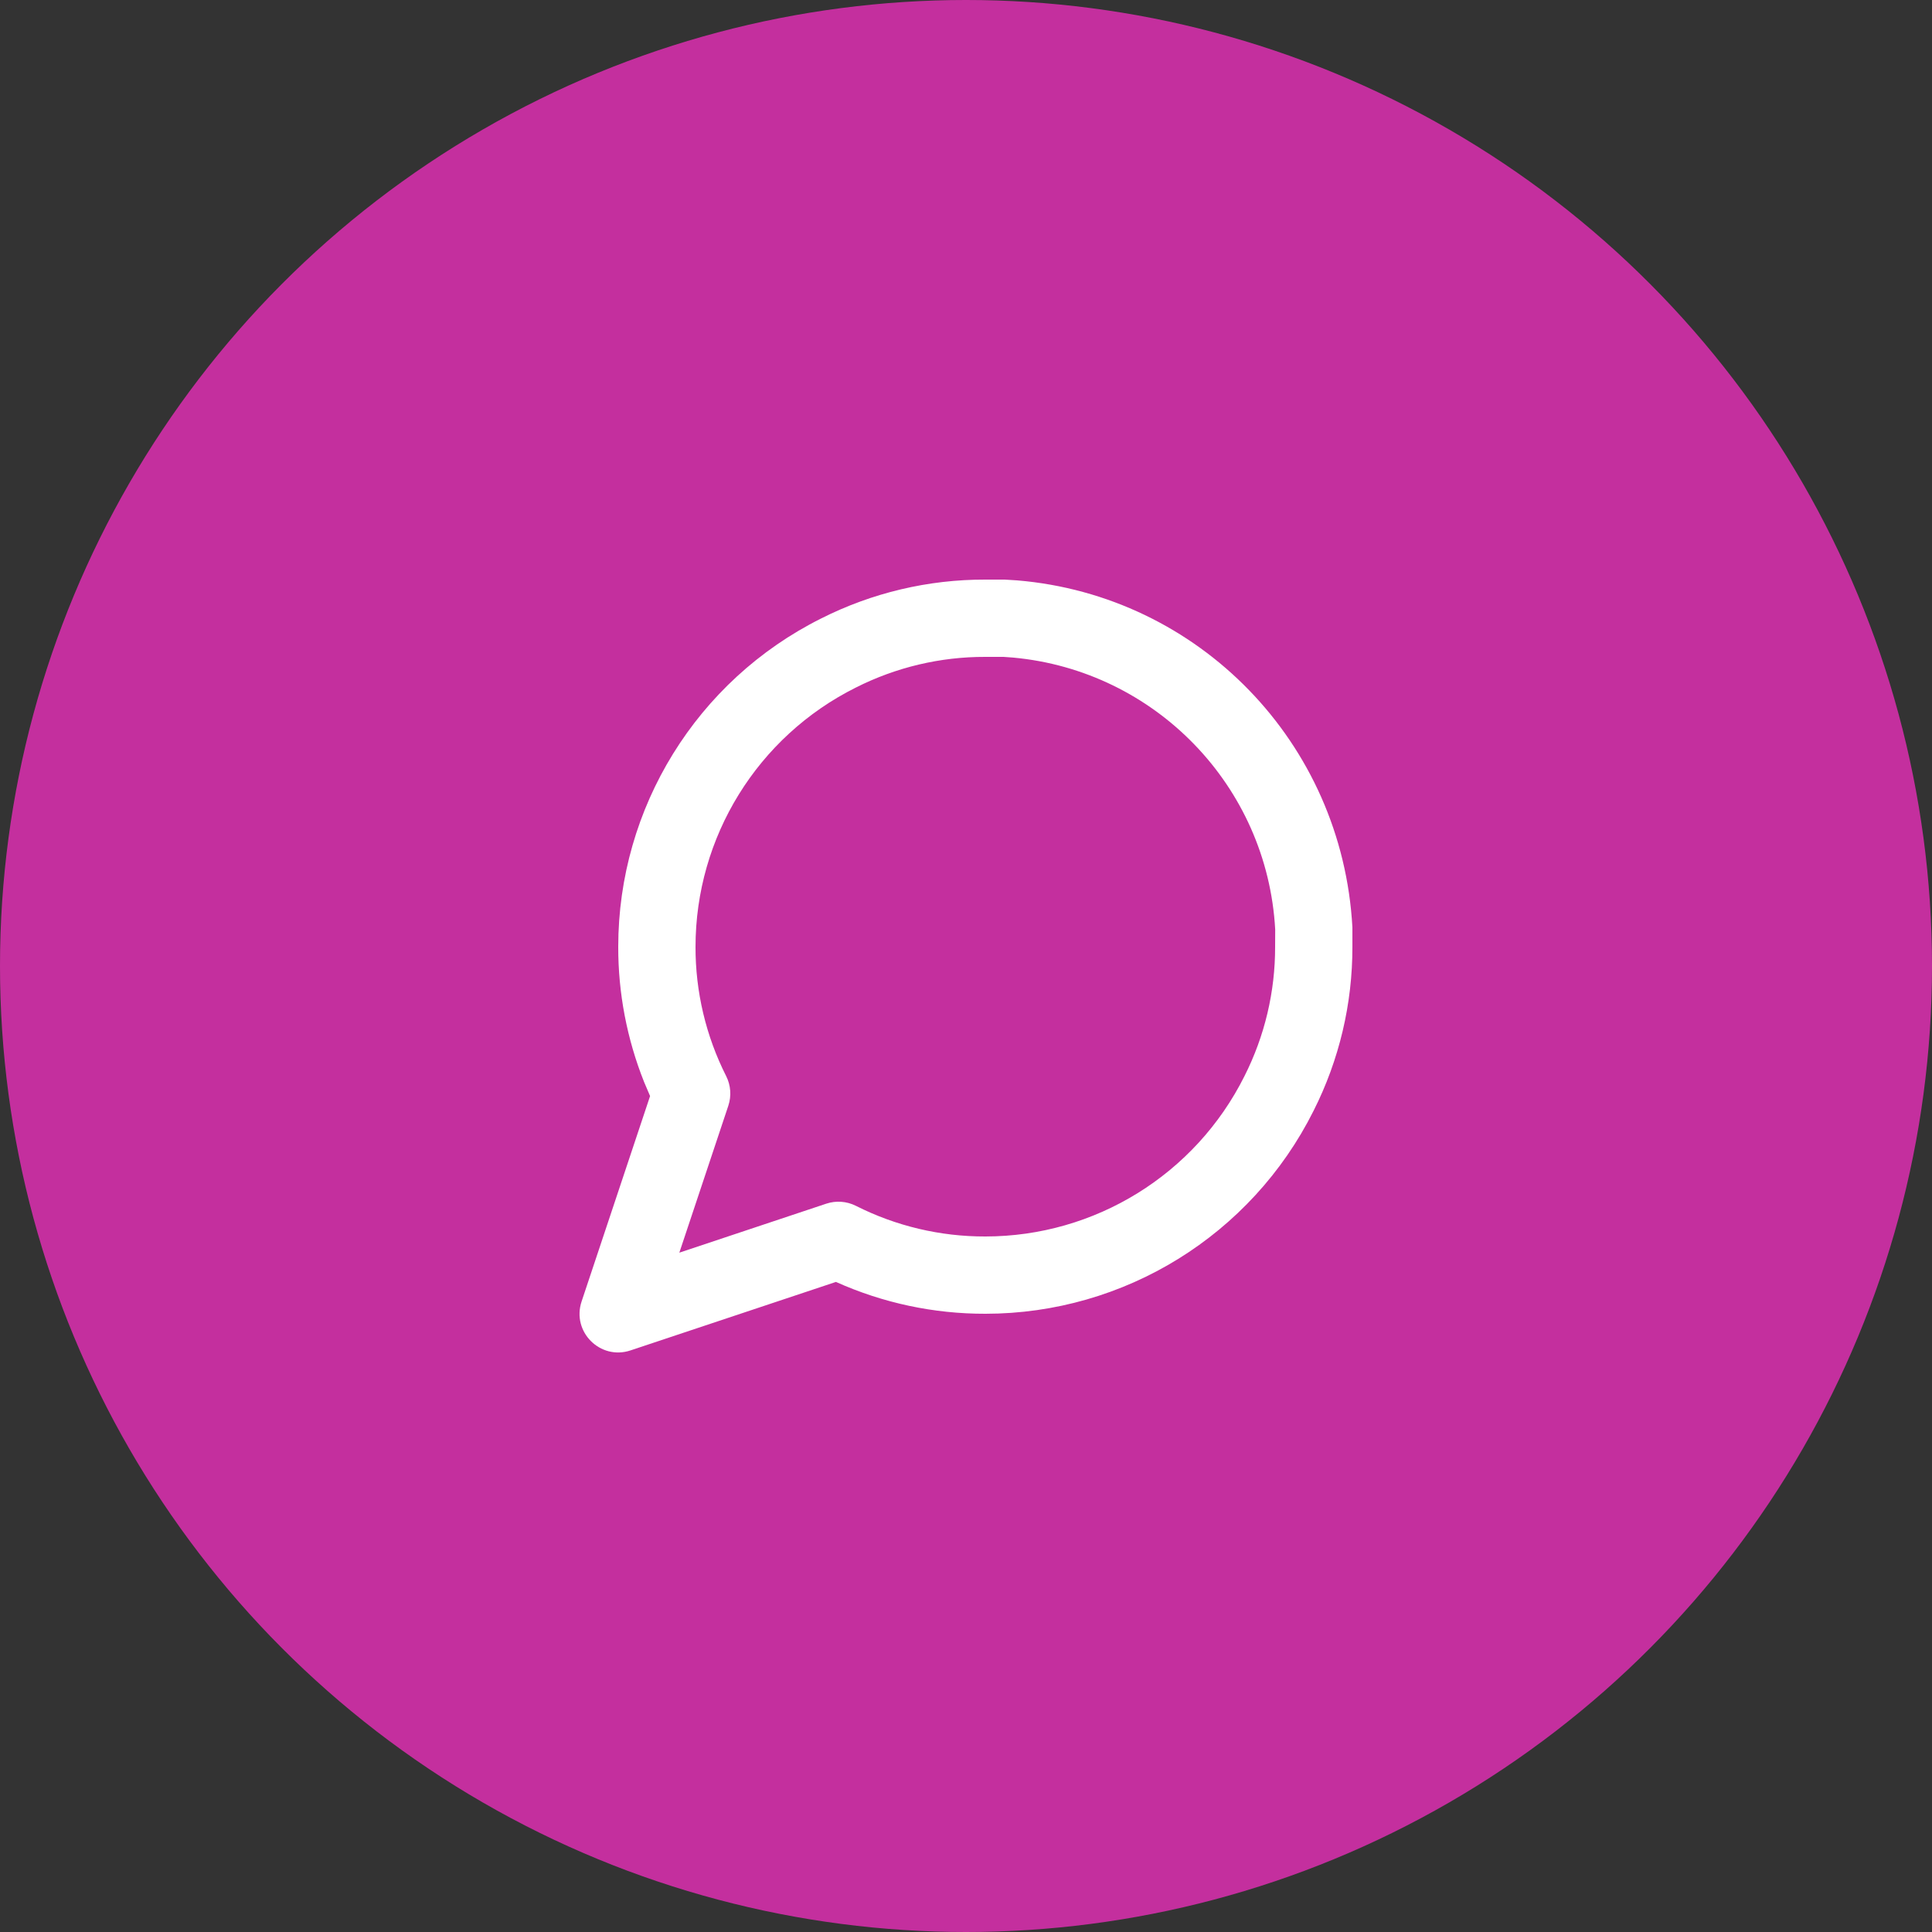 <?xml version="1.0" encoding="UTF-8"?>
<svg width="50px" height="50px" viewBox="0 0 50 50" version="1.1" xmlns="http://www.w3.org/2000/svg" xmlns:xlink="http://www.w3.org/1999/xlink">
    <rect x="0" y="0" width="50" height="50" fill="#333333" stroke="none"/>
    <title>Group 4</title>
    <g id="Mockups-" stroke="none" stroke-width="1" fill="none" fill-rule="evenodd">
        <g id="Group-3">
            <circle id="Oval-Copy-9" fill="#C42F9E" cx="25" cy="25" r="25"></circle>
            <g id="icon/message-circle" transform="translate(13, 13)">
                <rect id="Rectangle" x="0" y="0" width="24" height="24"></rect>
                <path d="M3.668,14.999 C3.225,13.887 2.997,12.699 3,11.5 C3.001,7.902 5.035,4.614 8.249,3.007 C9.568,2.341 11.025,1.996 12.5,2 L13,2 L13.322,2.02 C18.021,2.411 21.737,6.211 22,11 L22,11.497 C22.004,12.975 21.659,14.432 20.995,15.747 C19.386,18.965 16.098,20.999 12.503,21 C11.168,21.003 9.849,20.722 8.634,20.176 L3.316,21.949 C2.534,22.209 1.791,21.466 2.051,20.684 L3.824,15.366 L3.668,14.999 Z M12.497,4 C11.335,3.997 10.188,4.269 9.147,4.795 C6.606,6.064 5.001,8.66 5,11.503 C4.997,12.665 5.269,13.812 5.793,14.849 C5.913,15.087 5.933,15.363 5.849,15.616 L4.581,19.419 L8.384,18.151 C8.637,18.067 8.913,18.087 9.151,18.207 C10.188,18.731 11.335,19.003 12.5,19 C15.34,18.999 17.936,17.394 19.207,14.849 C19.731,13.812 20.003,12.665 20,11.5 L20.002,11.055 C19.797,7.34 16.896,4.355 13.218,4.018 L12.972,4 L12.497,4 Z" id="Path" fill="#FFFFFF"></path>
            </g>
        </g>
    </g>
</svg>
